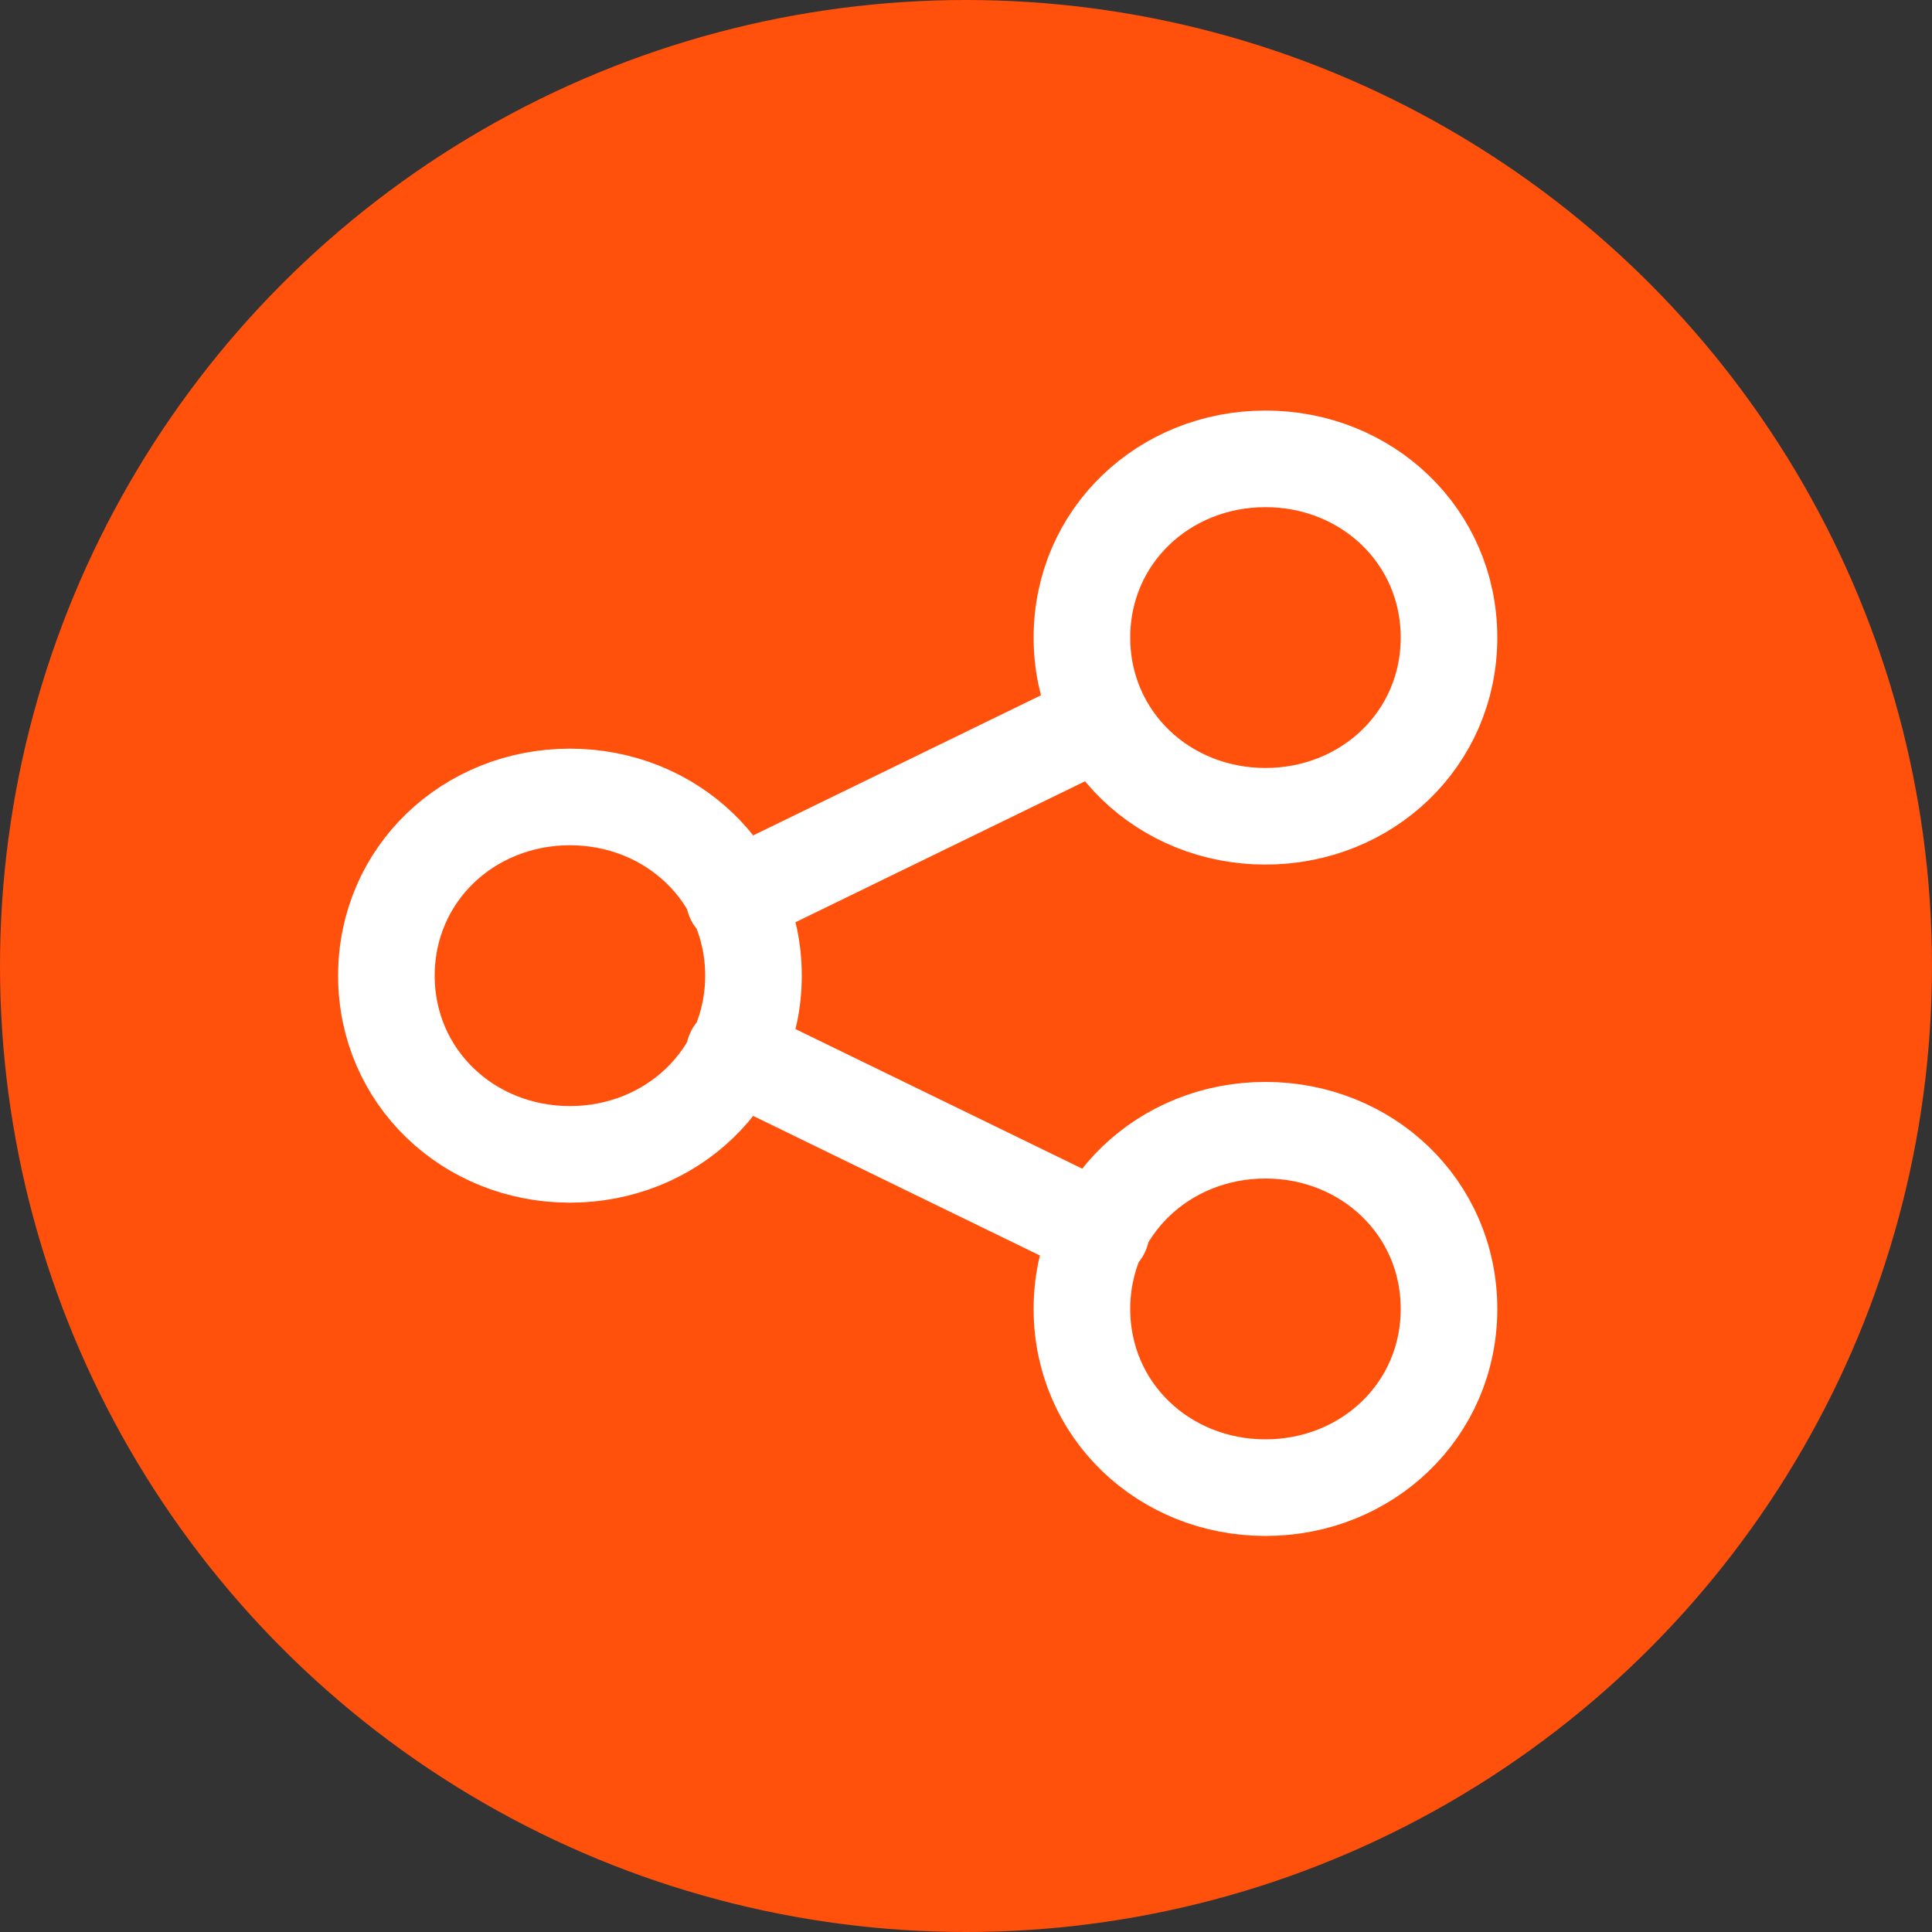 <?xml version="1.0" encoding="UTF-8"?> <svg xmlns="http://www.w3.org/2000/svg" id="Layer_1" version="1.1" viewBox="0 0 40 40"><rect x="0" y="0" width="40" height="40" fill="#333333" stroke="none"/><defs><style> .st0 { fill: #ff500c; } .st1 { fill: none; stroke: #fff; stroke-linecap: round; stroke-linejoin: round; stroke-width: 2px; } </style></defs><circle class="st0" cx="20" cy="20" r="20"></circle><path class="st1" d="M11.8,23.9c2.1,0,3.8-1.6,3.8-3.7s-1.7-3.7-3.8-3.7-3.8,1.6-3.8,3.7,1.7,3.7,3.8,3.7ZM26.2,30.8c2.1,0,3.8-1.6,3.8-3.7s-1.7-3.7-3.8-3.7-3.8,1.6-3.8,3.7,1.7,3.7,3.8,3.7h0ZM26.2,16.9c2.1,0,3.8-1.6,3.8-3.7s-1.7-3.7-3.8-3.7-3.8,1.6-3.8,3.7,1.7,3.7,3.8,3.7h0ZM15.2,18.6l7.6-3.7M15.2,21.8l7.6,3.7"></path></svg> 